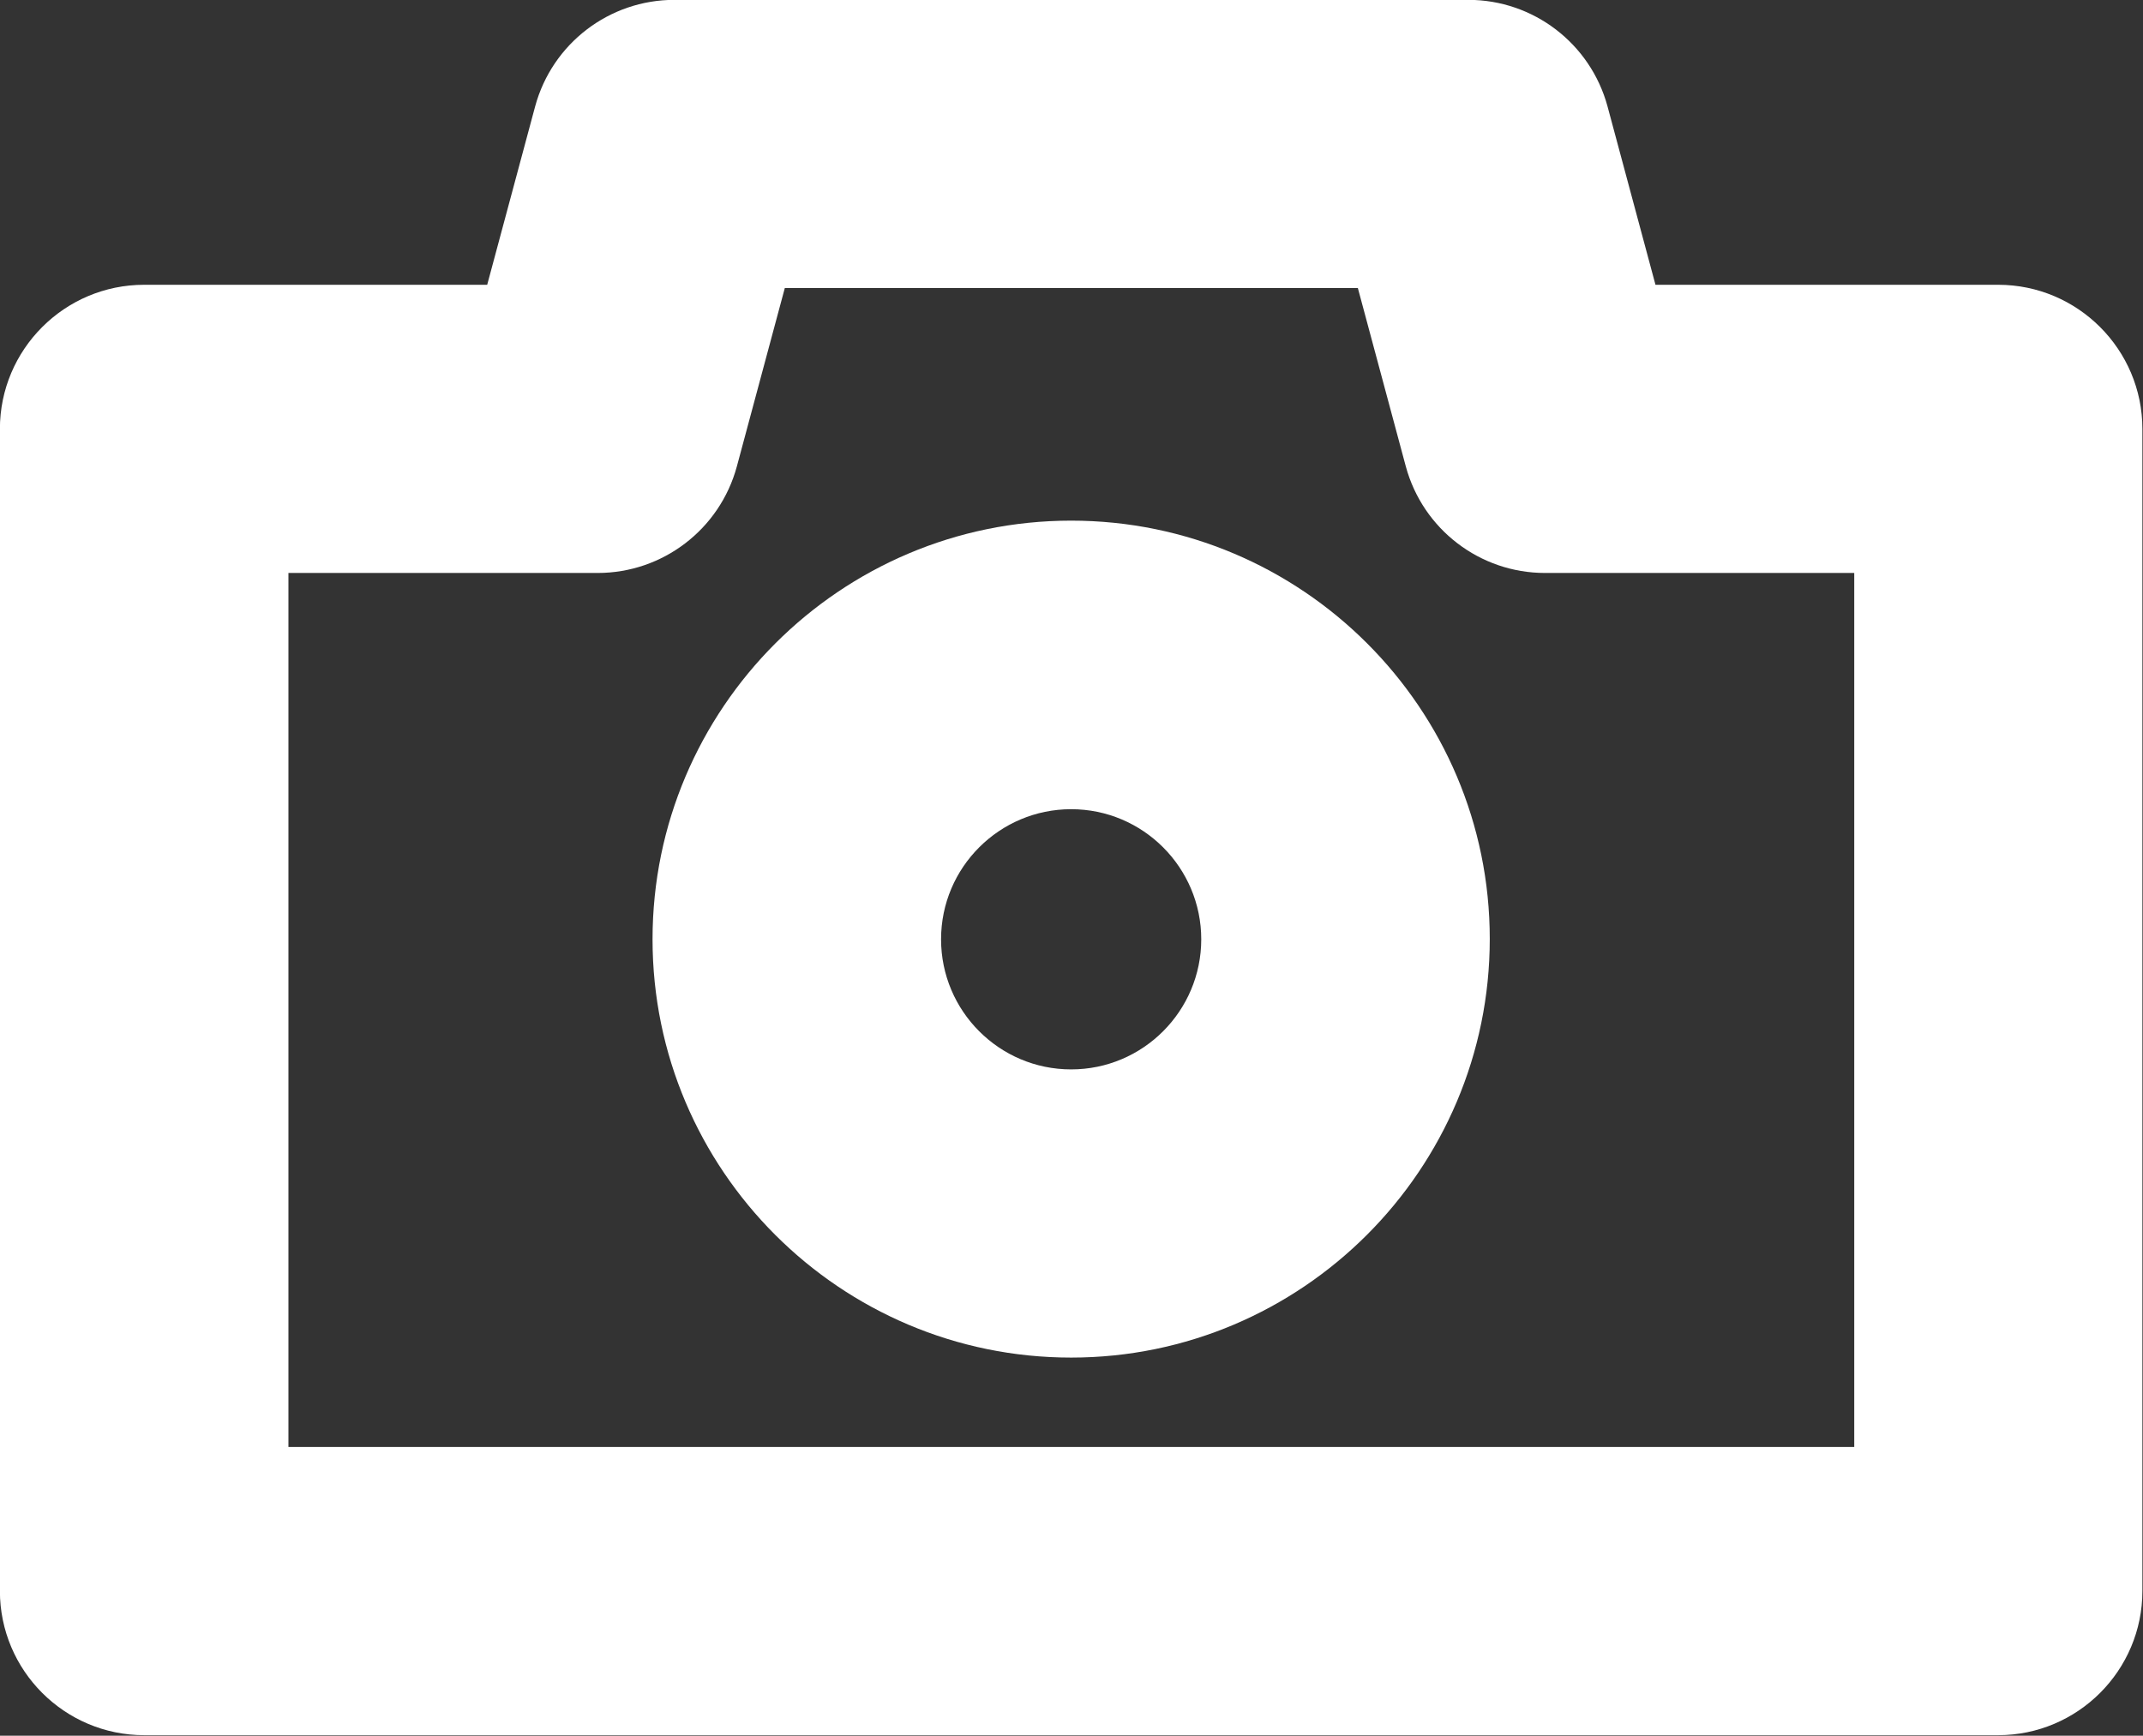 <svg xmlns="http://www.w3.org/2000/svg"
   overflow="hidden"
   height="81.672"
   width="100.845">
  <rect width="100%" height="100%" fill="#333333" stroke="none"/>
  <style
     type="text/css">.st0{fill:#FFFFFF;}</style>
  <g
     style="stroke-width:23.387"
     transform="matrix(0.171,0,0,0.171,-18.712,-28.119)">
    <path
       id="path4"
       d="m 565,242.8 -13.2,-49.1 c -4.7,-17.3 -20.4,-29.3 -38.3,-29.3 H 295 c -17.9,0 -33.6,12 -38.3,29.3 l -13.2,49.1 h -94.4 c -21.9,0 -39.7,17.8 -39.7,39.7 v 319.7 c 0,21.9 17.8,39.7 39.7,39.7 h 510.2 c 21.9,0 39.7,-17.8 39.7,-39.7 V 282.5 c 0,-21.9 -17.8,-39.7 -39.7,-39.7 z m 54.7,319.8 H 188.8 V 322.1 h 85.1 c 17.9,0 33.6,-12 38.3,-29.3 l 13.2,-49.1 h 157.7 l 13.2,49.1 c 4.7,17.3 20.4,29.3 38.3,29.3 h 85.1 z"
       class="st0" />
    <path
       id="path6"
       d="m 404.2,307.7 c -63.5,0 -115.2,51.7 -115.2,115.2 0,63.5 51.7,115.1 115.2,115.1 63.5,0 115.2,-51.7 115.2,-115.2 0,-63.5 -51.7,-115.1 -115.2,-115.1 z m 0,151 c -19.8,0 -35.8,-16.1 -35.8,-35.8 0,-19.8 16.1,-35.8 35.8,-35.8 19.8,0 35.8,16.1 35.8,35.8 0,19.7 -16,35.8 -35.8,35.8 z"
       class="st0" />
  </g>
</svg>
